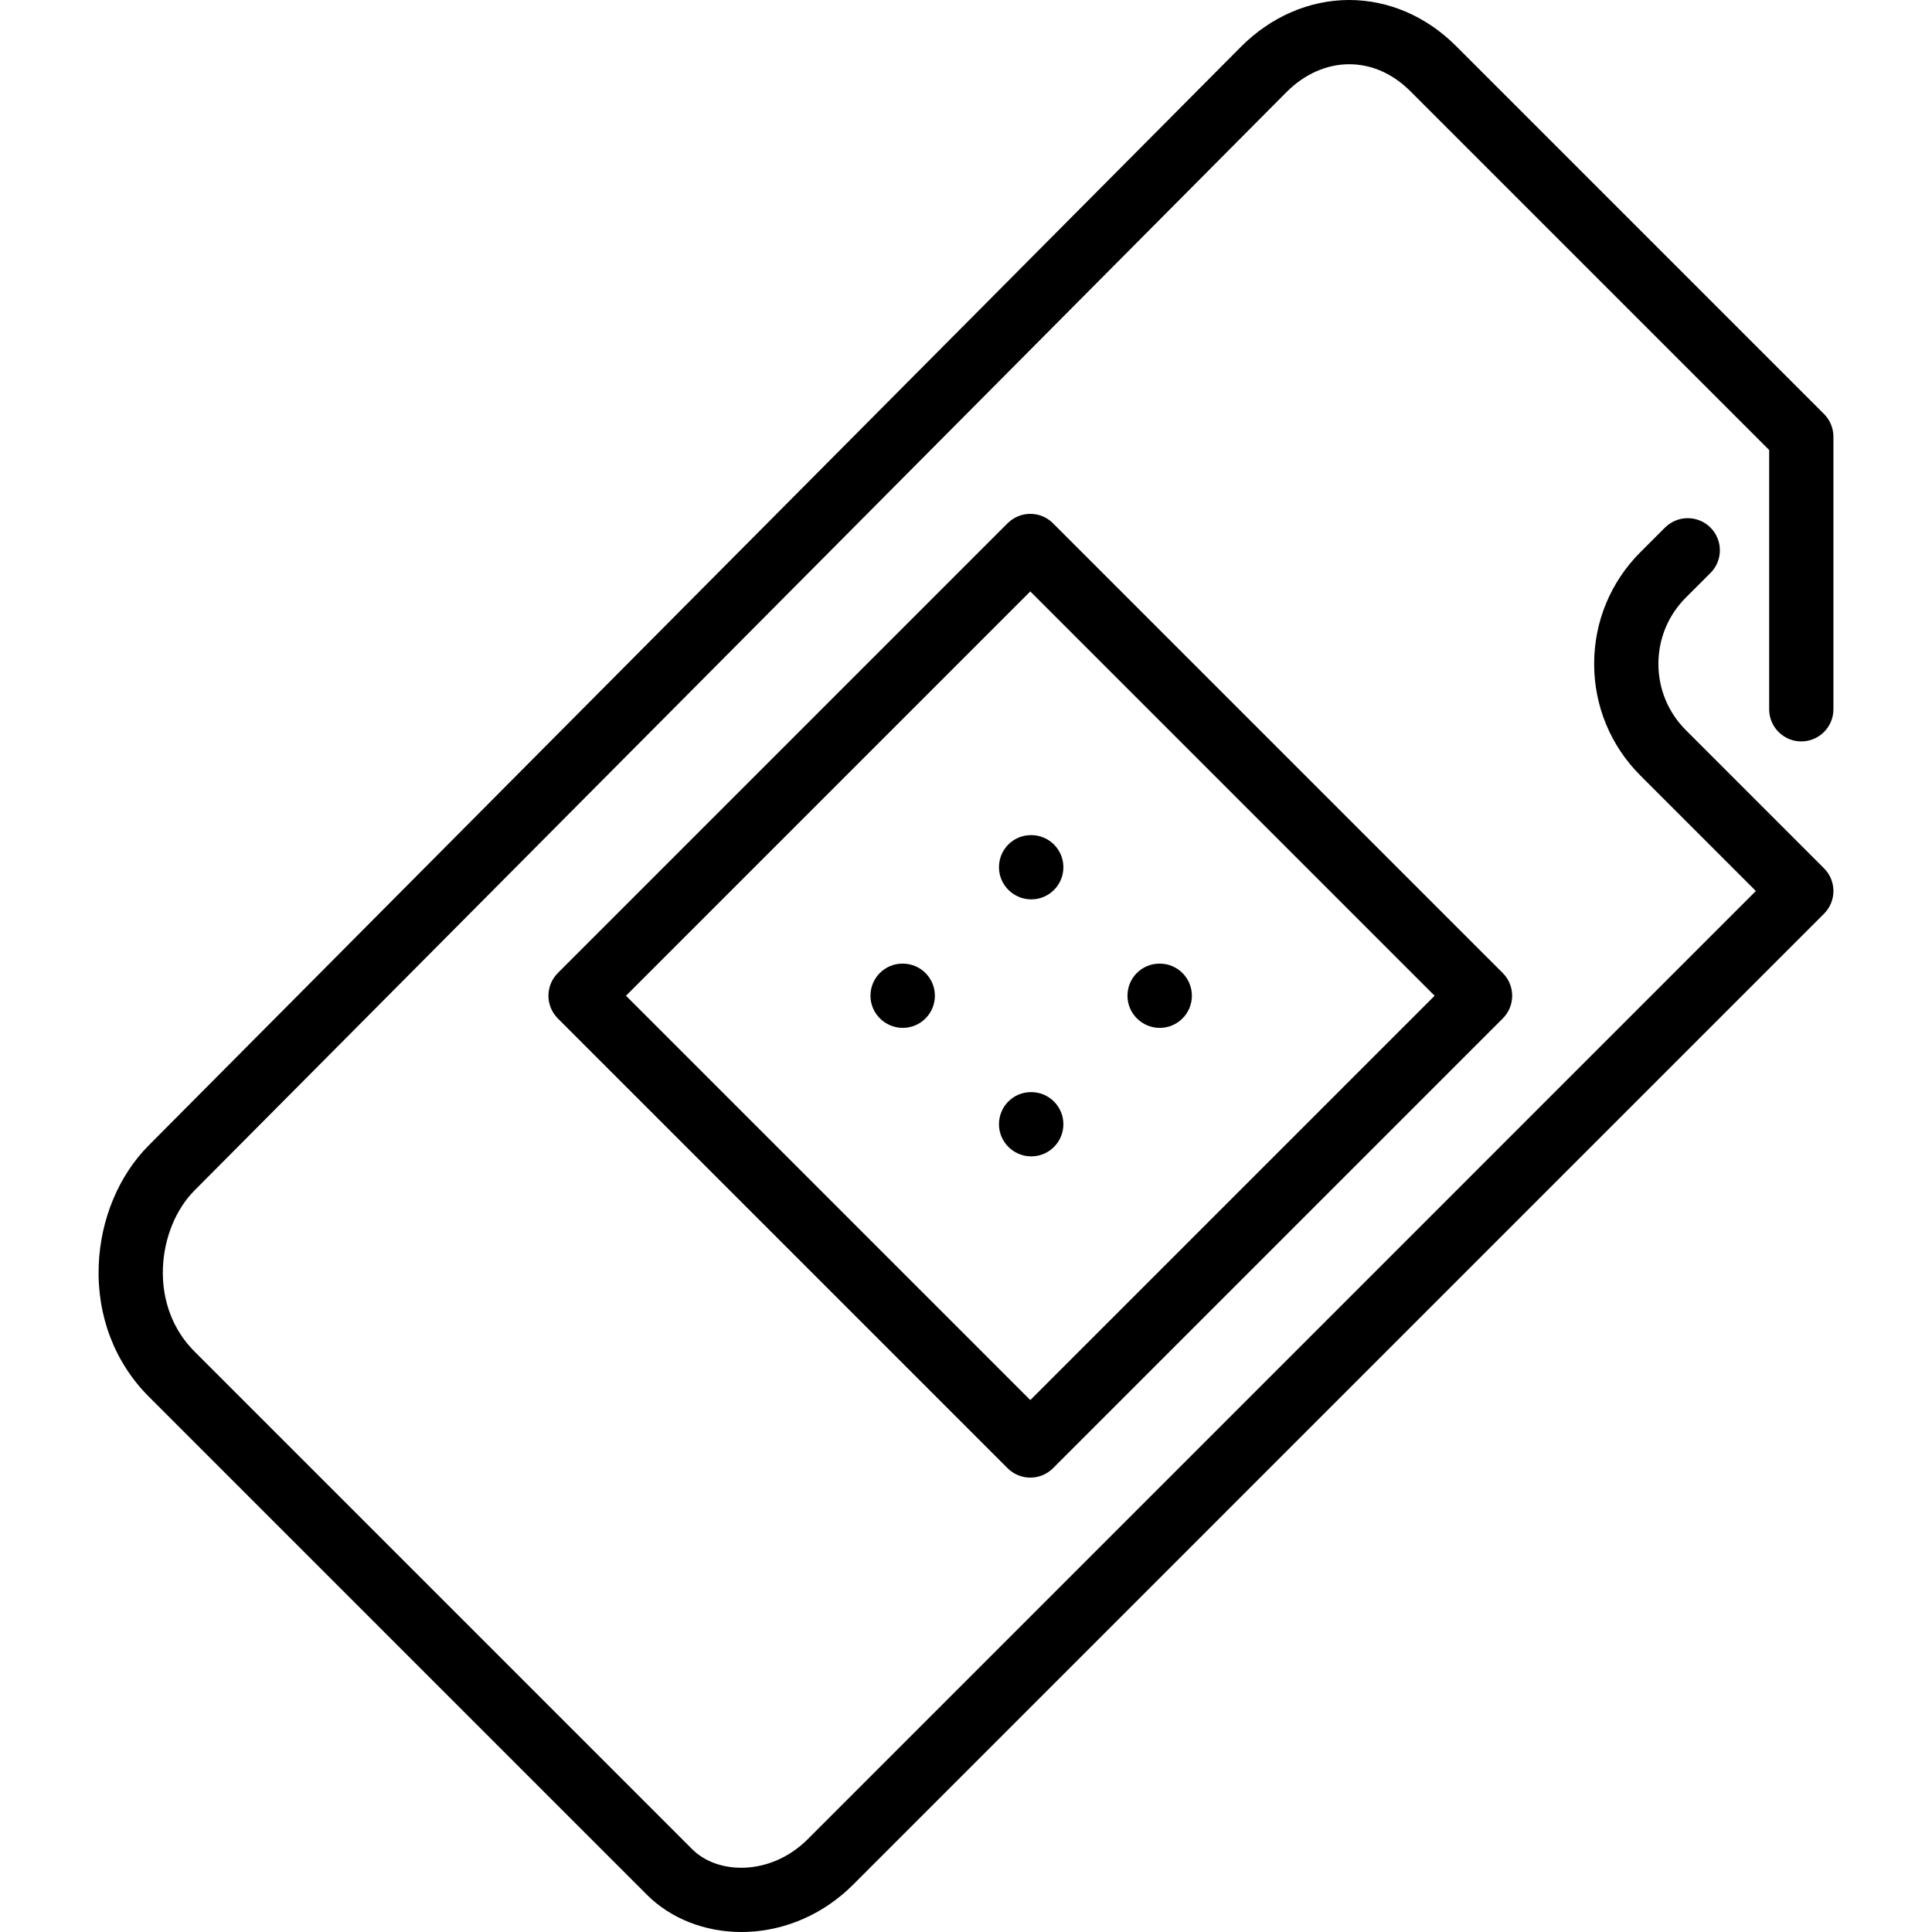 <?xml version="1.0" encoding="iso-8859-1"?>
<!-- Generator: Adobe Illustrator 19.0.0, SVG Export Plug-In . SVG Version: 6.00 Build 0)  -->
<svg version="1.1" id="Layer_1" xmlns="http://www.w3.org/2000/svg" xmlns:xlink="http://www.w3.org/1999/xlink" x="0px" y="0px"
	 viewBox="0 0 513.195 513.195" style="enable-background:new 0 0 513.195 513.195;" xml:space="preserve">
<g>
	<g>
		<g>
			<path d="M239.798,255.966h-0.085c-4.71,0-8.491,3.823-8.491,8.533s3.866,8.533,8.576,8.533c4.719,0,8.533-3.823,8.533-8.533
				S244.517,255.966,239.798,255.966z"/>
			<path d="M484.509,230.647l-36.702-36.71c-4.702-4.702-7.287-10.948-7.287-17.596s2.586-12.902,7.287-17.604l6.537-6.528
				c3.337-3.328,3.337-8.738,0.009-12.066c-3.337-3.337-8.738-3.328-12.075-0.009l-6.537,6.536
				c-7.927,7.927-12.288,18.458-12.288,29.67c0,11.204,4.361,21.743,12.288,29.67l30.669,30.669L214.54,488.559
				c-4.634,4.625-10.573,7.305-16.734,7.552c-5.538,0.222-10.59-1.57-13.918-4.89L51.621,358.955
				c-5.7-5.7-8.661-13.559-8.346-22.127c0.29-7.945,3.422-15.642,8.405-20.625L341.755,24.439
				c4.719-4.727,10.581-7.339,16.512-7.373h0.111c5.956,0,11.597,2.492,16.316,7.219l95.249,95.249v68.873
				c0,4.71,3.823,8.533,8.533,8.533s8.533-3.823,8.533-8.533v-72.405c0-2.261-0.896-4.437-2.5-6.033L386.759,12.22
				C378.883,4.335,368.805,0,358.369,0h-0.188c-10.453,0.06-20.574,4.446-28.51,12.39L39.598,304.154
				c-8.055,8.047-12.928,19.729-13.38,32.043c-0.486,13.363,4.25,25.728,13.338,34.825l132.267,132.267
				c6.34,6.34,15.42,9.907,25.097,9.907c0.512,0,1.033-0.009,1.562-0.026c10.462-0.418,20.454-4.873,28.126-12.544l257.903-257.911
				C487.845,239.377,487.845,233.975,484.509,230.647z"/>
			<path d="M273.932,290.099h-0.085c-4.71,0-8.491,3.823-8.491,8.533c0,4.71,3.866,8.533,8.576,8.533
				c4.719,0,8.533-3.823,8.533-8.533C282.465,293.922,278.651,290.099,273.932,290.099z"/>
			<path d="M265.356,230.366c0,4.71,3.866,8.533,8.576,8.533c4.719,0,8.533-3.823,8.533-8.533c0-4.71-3.814-8.533-8.533-8.533
				h-0.085C269.136,221.833,265.356,225.655,265.356,230.366z"/>
			<path d="M308.065,273.033c4.719,0,8.533-3.823,8.533-8.533s-3.814-8.533-8.533-8.533h-0.085c-4.71,0-8.491,3.823-8.491,8.533
				S303.355,273.033,308.065,273.033z"/>
			<path d="M267.643,138.999L148.176,258.466c-3.328,3.337-3.328,8.73,0,12.066l119.467,119.467c1.664,1.664,3.849,2.5,6.033,2.5
				c2.185,0,4.369-0.836,6.033-2.5l119.467-119.467c3.336-3.337,3.336-8.73,0-12.066L279.709,138.999
				C276.381,135.663,270.979,135.663,267.643,138.999z M273.676,371.9L166.275,264.499l107.401-107.401l107.401,107.401
				L273.676,371.9z"/>
		</g>
	</g>
</g>
<g>
</g>
<g>
</g>
<g>
</g>
<g>
</g>
<g>
</g>
<g>
</g>
<g>
</g>
<g>
</g>
<g>
</g>
<g>
</g>
<g>
</g>
<g>
</g>
<g>
</g>
<g>
</g>
<g>
</g>
</svg>
